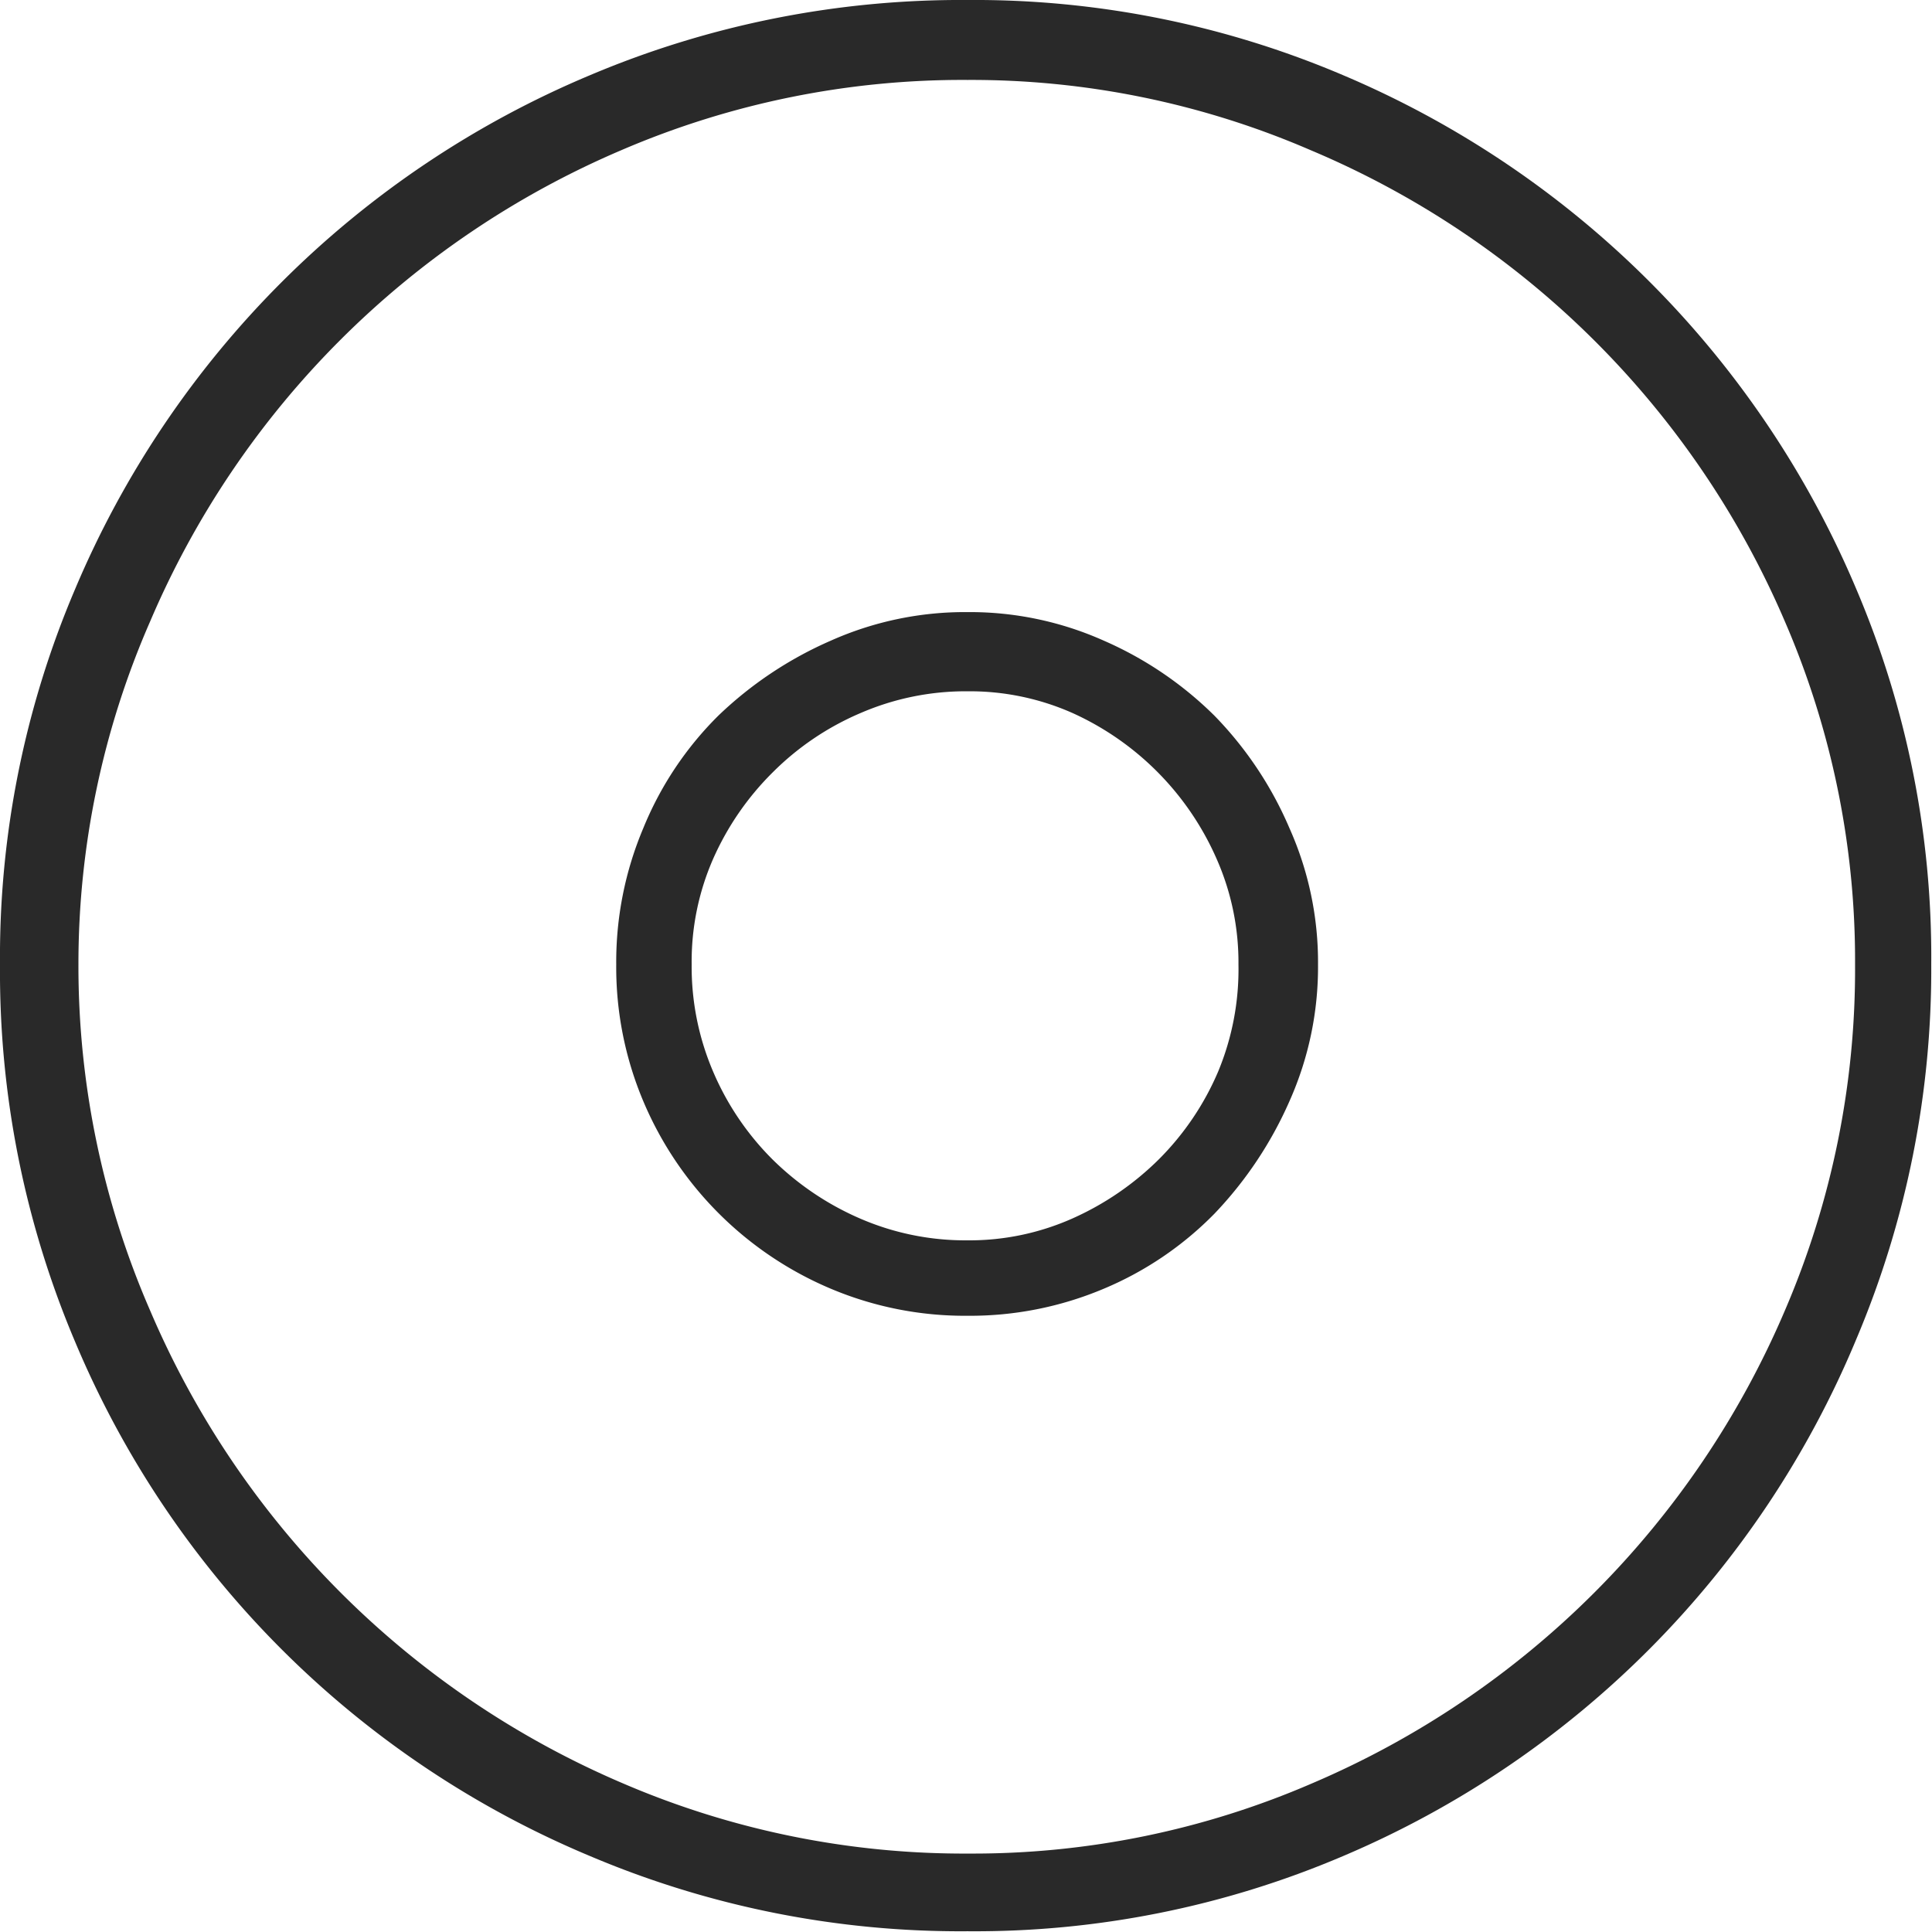 <?xml version="1.0" encoding="UTF-8"?> <svg xmlns="http://www.w3.org/2000/svg" viewBox="0 0 51.48 51.48"><defs><style>.cls-1{fill:#292929;}</style></defs><title>фавикон</title><g id="Слой_2" data-name="Слой 2"><g id="Слой_1-2" data-name="Слой 1"><path class="cls-1" d="M0,50ZM0,25.7H0a25,25,0,0,1,2-10A25.65,25.65,0,0,1,15.73,2,25.38,25.38,0,0,1,25.78,0h0a25.07,25.07,0,0,1,10,2A25.72,25.72,0,0,1,49.46,15.69a25,25,0,0,1,2,10h0a25.27,25.27,0,0,1-2,10A25.65,25.65,0,0,1,35.78,49.46a25,25,0,0,1-10,2h0a25.27,25.27,0,0,1-10.05-2A25.57,25.57,0,0,1,2,35.75,25.27,25.27,0,0,1,0,25.7Zm18.43,0h0A7.1,7.1,0,0,0,19,28.55a7.4,7.4,0,0,0,1.58,2.34,7.63,7.63,0,0,0,2.34,1.58,7.05,7.05,0,0,0,2.85.58h0a6.75,6.75,0,0,0,2.8-.58,7.74,7.74,0,0,0,2.31-1.58,7.4,7.4,0,0,0,1.58-2.34A7.1,7.1,0,0,0,33,25.7h0a6.82,6.82,0,0,0-.58-2.81A7.62,7.62,0,0,0,28.58,19a6.75,6.75,0,0,0-2.8-.58h0a7.05,7.05,0,0,0-2.85.58,7.4,7.4,0,0,0-2.34,1.58A7.53,7.53,0,0,0,19,22.89,6.82,6.82,0,0,0,18.43,25.7Zm-16.34,0h0A23,23,0,0,0,4,34.92a23.87,23.87,0,0,0,12.6,12.6,23,23,0,0,0,9.22,1.87h0a22.76,22.76,0,0,0,9.14-1.87,23.87,23.87,0,0,0,12.6-12.6,23,23,0,0,0,1.87-9.22h0a22.76,22.76,0,0,0-1.87-9.14A23.78,23.78,0,0,0,34.92,4a22.76,22.76,0,0,0-9.14-1.87h0A23,23,0,0,0,16.56,4,23.78,23.78,0,0,0,4,16.56,22.76,22.76,0,0,0,2.09,25.7Zm14.33,0h0a9.16,9.16,0,0,1,.72-3.63,9,9,0,0,1,2-3,10.21,10.21,0,0,1,3-2,8.77,8.77,0,0,1,3.64-.76h0a8.75,8.75,0,0,1,3.63.76,9.68,9.68,0,0,1,2.95,2,9.8,9.8,0,0,1,2,3,8.75,8.75,0,0,1,.76,3.63h0a8.77,8.77,0,0,1-.76,3.64,10.37,10.37,0,0,1-2,3,9,9,0,0,1-2.95,2,9.16,9.16,0,0,1-3.63.72h0a9.19,9.19,0,0,1-3.64-.72,9.37,9.37,0,0,1-5-5A9.19,9.19,0,0,1,16.42,25.7Z"></path></g></g></svg> 